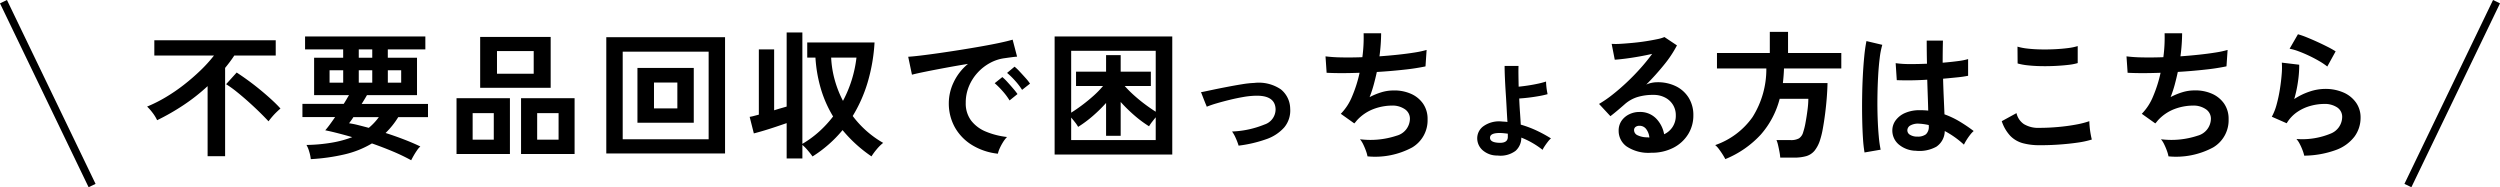 <svg xmlns="http://www.w3.org/2000/svg" width="323.601" height="24.234" viewBox="0 0 323.601 24.234">
  <g id="グループ_27964" data-name="グループ 27964" transform="translate(-2288.255 -14131.805)">
    <path id="パス_22072" data-name="パス 22072" d="M-136.872,1.026V-8.046a24.537,24.537,0,0,1-3.15,2.475,29.243,29.243,0,0,1-3.384,1.935,5.18,5.18,0,0,0-.585-.954,6.692,6.692,0,0,0-.711-.81,18.358,18.358,0,0,0,2.4-1.206,22.452,22.452,0,0,0,2.358-1.611,27,27,0,0,0,2.142-1.854,18.347,18.347,0,0,0,1.755-1.935h-7.722v-1.98h15.714v1.98h-5.364q-.27.414-.567.81t-.621.792V1.026Zm7.884-4.518q-.432-.468-1.107-1.134T-131.562-6q-.792-.711-1.557-1.323a13.147,13.147,0,0,0-1.359-.972l1.368-1.512q.72.468,1.521,1.053t1.575,1.224q.774.639,1.44,1.251t1.134,1.134q-.2.162-.5.45t-.576.612Q-128.79-3.762-128.988-3.492Zm18.468,5.04A25.363,25.363,0,0,0-112.9.405Q-114.21-.144-115.6-.63A12.371,12.371,0,0,1-119.124.783a25.214,25.214,0,0,1-4.392.621,4.975,4.975,0,0,0-.207-.981,3.681,3.681,0,0,0-.351-.855,21.447,21.447,0,0,0,3.294-.3,13.878,13.878,0,0,0,2.628-.711q-.936-.27-1.827-.5t-1.665-.387q.27-.306.6-.756t.675-.954h-4.23v-1.71h5.346q.2-.306.369-.6t.315-.531h-4.518v-4.842h3.762V-12.8h-4.932v-1.674h15.57V-12.8h-4.86v1.08h3.78v4.842h-6.48q-.162.288-.333.567t-.351.567h8.586v1.71h-3.852a10.517,10.517,0,0,1-1.638,2.052q1.188.378,2.358.828t2.142.918a2.363,2.363,0,0,0-.414.477q-.234.333-.441.693T-110.52,1.548Zm-5.49-4.194a7.466,7.466,0,0,0,1.3-1.386h-3.294q-.144.234-.288.432t-.27.36a11.171,11.171,0,0,1,1.17.234Q-116.748-2.844-116.01-2.646Zm-5.076-5.85h1.764v-1.6h-1.764Zm3.78,0h1.746v-1.6h-1.746Zm3.762,0h1.728v-1.6h-1.728Zm-3.762-3.222h1.746V-12.8h-1.746Zm15.714,3.888v-6.588h9.126V-7.83ZM-96.3.738V-6.48h6.93V.738Zm-8.352,0V-6.48h6.912V.738Zm5.238-10.386h4.752v-2.934h-4.752Zm5.2,8.532h2.772V-4.554h-2.772Zm-8.352,0h2.736V-4.554h-2.736Zm17.3,1.782V-14.382h15.372V.666Zm2.124-1.836h11.124V-12.51H-83.142Zm1.908-2.142V-10.4h7.29v7.092Zm2.142-1.854h3.024V-8.514h-3.024Zm17.172,6.48V-3.258q-.63.216-1.377.468t-1.494.477q-.747.225-1.377.387l-.54-2.142a5.289,5.289,0,0,0,.54-.117l.648-.171V-12.8h1.98v7.884q.432-.144.846-.261t.774-.225v-9.594h2.034V-.576A13.136,13.136,0,0,0-57.717-2.16a14.346,14.346,0,0,0,1.809-1.962,15.147,15.147,0,0,1-1.566-3.519,18.172,18.172,0,0,1-.72-4.1h-1.062V-13.7h8.712a22.65,22.65,0,0,1-.909,5.22,18.476,18.476,0,0,1-1.917,4.3A12.974,12.974,0,0,0-49.428-.7a5.551,5.551,0,0,0-.828.819,7.671,7.671,0,0,0-.684.927,17.849,17.849,0,0,1-3.744-3.4A16.014,16.014,0,0,1-56.484-.5a16.276,16.276,0,0,1-2.088,1.557q-.252-.36-.612-.783a6.077,6.077,0,0,0-.7-.711V1.314Zm7.29-7.452a15.728,15.728,0,0,0,1.746-5.6H-56.16a13.069,13.069,0,0,0,.468,2.907A13.954,13.954,0,0,0-54.63-6.138ZM-34.578.7A8.015,8.015,0,0,1-37.89-.4a6.337,6.337,0,0,1-2.241-2.286,6.35,6.35,0,0,1-.8-3.2,6.3,6.3,0,0,1,.621-2.646,6.867,6.867,0,0,1,1.863-2.394q-1.44.234-2.871.5t-2.592.5q-1.161.234-1.791.4l-.486-2.322q.594-.036,1.647-.162t2.376-.315q1.323-.189,2.736-.414t2.736-.459q1.323-.234,2.376-.459t1.647-.405l.576,2.2q-.288.018-.693.072t-.909.126a5.376,5.376,0,0,0-1.89.612A6.135,6.135,0,0,0-37.2-9.792a6.017,6.017,0,0,0-1.125,1.764,5.5,5.5,0,0,0-.414,2.142,3.683,3.683,0,0,0,.7,2.3,4.605,4.605,0,0,0,1.917,1.431,10.035,10.035,0,0,0,2.727.693,3.76,3.76,0,0,0-.522.675,6.638,6.638,0,0,0-.432.81A3.372,3.372,0,0,0-34.578.7Zm3.132-8.262a8.274,8.274,0,0,0-.909-1.188A9.31,9.31,0,0,0-33.39-9.756l.972-.81a6.6,6.6,0,0,1,.657.63q.387.414.765.837a6.216,6.216,0,0,1,.576.729Zm-1.62,1.368a8.032,8.032,0,0,0-.9-1.206,10.287,10.287,0,0,0-1.026-1.026l.99-.792a6.046,6.046,0,0,1,.648.63q.378.414.747.846a9.154,9.154,0,0,1,.567.72Zm5.832,7V-14.472h15.228V.81Zm2.142-5.418q.648-.4,1.413-.972T-22.194-6.8a11.869,11.869,0,0,0,1.224-1.26h-3.492V-9.918h3.888V-12.06h1.89v2.142h3.906v1.854h-3.384a14.487,14.487,0,0,0,1.215,1.215q.693.621,1.431,1.17t1.368.945v-7.884H-25.092Zm0,3.546h10.944V-4.014q-.234.288-.477.6a5.069,5.069,0,0,0-.387.567,15.167,15.167,0,0,1-1.962-1.467,19.812,19.812,0,0,1-1.71-1.683V-1.62h-1.89V-5.868a18.983,18.983,0,0,1-1.674,1.647,15.13,15.13,0,0,1-1.944,1.449,4.238,4.238,0,0,0-.4-.594q-.252-.324-.5-.612Zm21.672.72A7.924,7.924,0,0,0-3.78-1.3a4.622,4.622,0,0,0-.486-.873,12.281,12.281,0,0,0,4.185-.9,2.072,2.072,0,0,0,1.449-1.98Q1.314-6.912-1.35-6.8A10.548,10.548,0,0,0-2.8-6.642q-.837.144-1.728.36t-1.692.45a13.3,13.3,0,0,0-1.323.45,3.09,3.09,0,0,0-.117-.3q-.117-.279-.261-.648l-.252-.648A1.111,1.111,0,0,0-8.3-7.254q.54-.108,1.44-.3t1.926-.387q1.026-.2,1.971-.351A12.4,12.4,0,0,1-1.4-8.46a5.067,5.067,0,0,1,3.456.837A3.26,3.26,0,0,1,3.258-5.13,3.411,3.411,0,0,1,2.484-2.7,5.489,5.489,0,0,1,.135-1.17,16.777,16.777,0,0,1-3.42-.342ZM13.266,1.044a4.508,4.508,0,0,0-.207-.729,8.352,8.352,0,0,0-.351-.828,3.109,3.109,0,0,0-.414-.657,10.781,10.781,0,0,0,4.734-.459A2.309,2.309,0,0,0,18.756-3.8a1.47,1.47,0,0,0-.657-1.26,2.8,2.8,0,0,0-1.665-.468,6.887,6.887,0,0,0-2.376.441A5.589,5.589,0,0,0,11.88-3.6l-.153.189q-.081.1-.171.189L9.81-4.464A6.971,6.971,0,0,0,11.286-6.75a16.749,16.749,0,0,0,.954-3.024q-2.5.09-4.266,0L7.83-11.9a18.73,18.73,0,0,0,2.052.135q1.26.027,2.718-.027a18.993,18.993,0,0,0,.162-3.1H15.03a23.614,23.614,0,0,1-.216,2.988q1.26-.09,2.43-.216t2.124-.279a12.144,12.144,0,0,0,1.548-.333L20.772-10.6a27.382,27.382,0,0,1-2.754.423q-1.692.189-3.546.3-.18.828-.405,1.656a15.182,15.182,0,0,1-.531,1.6,8.618,8.618,0,0,1,1.557-.639,5.369,5.369,0,0,1,1.521-.225,5.3,5.3,0,0,1,2.277.432,3.715,3.715,0,0,1,1.575,1.287,3.453,3.453,0,0,1,.576,2.007,4.089,4.089,0,0,1-2,3.654A10.125,10.125,0,0,1,13.266,1.044ZM30.1.936A2.826,2.826,0,0,1,28.161.243,2.056,2.056,0,0,1,27.468-1.3a1.922,1.922,0,0,1,.855-1.593A3.483,3.483,0,0,1,30.6-3.474q.2.018.4.027a2.506,2.506,0,0,1,.378.045q-.054-.864-.108-1.881T31.149-7.3q-.063-1-.1-1.881t-.036-1.476h1.8q-.018.45-.009,1.152t.027,1.53q.558-.054,1.215-.153t1.278-.234a10.326,10.326,0,0,0,1.053-.279q0,.18.027.5t.081.648q.054.324.09.486a10.814,10.814,0,0,1-1.08.243q-.648.117-1.332.2t-1.26.117q.036.918.1,1.8t.1,1.584a13.792,13.792,0,0,1,2.1.792,17.6,17.6,0,0,1,1.809.99,2.644,2.644,0,0,0-.4.432q-.225.288-.414.576A2.844,2.844,0,0,0,35.928.2a10.735,10.735,0,0,0-1.314-.891,10.564,10.564,0,0,0-1.44-.693A2.26,2.26,0,0,1,32.427.333,3.252,3.252,0,0,1,30.1.936ZM30.15-.72q1.278.108,1.278-.756V-1.89q-.27-.036-.54-.063t-.522-.027q-1.242,0-1.242.612Q29.124-.792,30.15-.72ZM49.986.576A5.077,5.077,0,0,1,46.8-.243,2.482,2.482,0,0,1,45.774-2.25a2.234,2.234,0,0,1,.378-1.314,2.538,2.538,0,0,1,.99-.837,2.97,2.97,0,0,1,1.314-.3,2.891,2.891,0,0,1,2.151.828A3.879,3.879,0,0,1,51.66-1.818a2.6,2.6,0,0,0,1.089-.936,2.649,2.649,0,0,0,.423-1.512,2.553,2.553,0,0,0-.36-1.35,2.581,2.581,0,0,0-1.017-.945,3.179,3.179,0,0,0-1.521-.351,6.839,6.839,0,0,0-2.1.288,4.55,4.55,0,0,0-1.611.918q-.324.288-.855.738t-1,.81L43.236-5.742A14.983,14.983,0,0,0,44.964-6.93q.918-.72,1.854-1.6T48.6-10.359a23.447,23.447,0,0,0,1.512-1.863q-.774.18-1.683.342t-1.746.27q-.837.108-1.413.144l-.4-2.052a9.237,9.237,0,0,0,1.215-.009q.729-.045,1.575-.126t1.647-.207q.8-.126,1.44-.261A4.608,4.608,0,0,0,51.7-14.4l1.62,1.08a14.533,14.533,0,0,1-1.683,2.529,32.685,32.685,0,0,1-2.295,2.547,3.155,3.155,0,0,1,.684-.225,3.517,3.517,0,0,1,.738-.081,5.3,5.3,0,0,1,2.466.54,4.025,4.025,0,0,1,1.629,1.5,4.231,4.231,0,0,1,.585,2.241,4.581,4.581,0,0,1-.675,2.448,4.82,4.82,0,0,1-1.9,1.746A6.071,6.071,0,0,1,49.986.576ZM49.752-1.4a2.168,2.168,0,0,0-.423-1.1,1.066,1.066,0,0,0-.873-.414.8.8,0,0,0-.486.144.5.5,0,0,0-.2.432.734.734,0,0,0,.405.63,2.918,2.918,0,0,0,1.359.288.34.34,0,0,0,.108.018ZM59.58,1.4q-.126-.252-.342-.594T58.77.126a2.775,2.775,0,0,0-.5-.54A9.841,9.841,0,0,0,63.1-4.032a11.62,11.62,0,0,0,1.791-6.3H58.5v-2h6.84v-2.736H67.7v2.736h6.894v2H67.176q-.018.486-.054.954t-.09.936H72.81q-.018.882-.1,1.926t-.216,2.079Q72.36-3.4,72.2-2.529a10.908,10.908,0,0,1-.342,1.413,4.231,4.231,0,0,1-.738,1.44,2.206,2.206,0,0,1-1.071.693,5.628,5.628,0,0,1-1.575.189H66.69a6.3,6.3,0,0,0-.1-.747q-.081-.441-.18-.864a3.577,3.577,0,0,0-.207-.657h1.818a2.114,2.114,0,0,0,1.1-.225,1.382,1.382,0,0,0,.54-.8,8.871,8.871,0,0,0,.306-1.251q.144-.783.252-1.62a11.541,11.541,0,0,0,.108-1.449H66.618a11.287,11.287,0,0,1-2.439,4.626A12.764,12.764,0,0,1,59.58,1.4Zm24.7-1.08A3.536,3.536,0,0,1,82.026-.5,2.356,2.356,0,0,1,81.2-2.376a2.194,2.194,0,0,1,.45-1.269,2.979,2.979,0,0,1,1.224-.936,4.641,4.641,0,0,1,1.89-.351,10.16,10.16,0,0,1,1.08.054q-.018-.792-.054-1.8t-.072-2.2q-1.116.072-2.16.081T81.774-8.82l-.144-2.2a12.034,12.034,0,0,0,1.755.117q1.089.009,2.3-.045-.018-.72-.027-1.467t-.009-1.521H87.75q-.018.684-.027,1.4t-.009,1.458q1.08-.09,1.962-.207a8.222,8.222,0,0,0,1.332-.261v2.16a13.552,13.552,0,0,1-1.368.2q-.864.09-1.872.18.036,1.314.09,2.511t.09,2.1a11.042,11.042,0,0,1,1.944.918,19.741,19.741,0,0,1,1.836,1.242,3.211,3.211,0,0,0-.459.495,7.37,7.37,0,0,0-.477.684,5.841,5.841,0,0,0-.324.585,11.82,11.82,0,0,0-2.484-1.764A2.48,2.48,0,0,1,86.9-.207,4.523,4.523,0,0,1,84.276.324ZM77.6.54a16.753,16.753,0,0,1-.2-1.809q-.072-1.107-.1-2.466t-.009-2.808q.018-1.449.09-2.835t.189-2.556a18.958,18.958,0,0,1,.279-1.944l2.052.486a10.11,10.11,0,0,0-.333,1.692q-.135,1.062-.207,2.367t-.09,2.691q-.018,1.386.027,2.691t.144,2.385A15.1,15.1,0,0,0,79.686.18Zm6.84-2.052a1.741,1.741,0,0,0,1.107-.3,1.311,1.311,0,0,0,.369-1.071v-.126a7.288,7.288,0,0,0-1.278-.18,2.019,2.019,0,0,0-1.071.216.739.739,0,0,0-.423.612.663.663,0,0,0,.342.612A1.728,1.728,0,0,0,84.438-1.512ZM100.242-.4a8.094,8.094,0,0,1-2.151-.261,3.57,3.57,0,0,1-1.62-.945A5.086,5.086,0,0,1,95.364-3.51l1.908-1.044a2.321,2.321,0,0,0,.954,1.422,3.576,3.576,0,0,0,2.016.486q1.152,0,2.376-.108t2.3-.306a11.566,11.566,0,0,0,1.782-.45q0,.288.045.756t.126.918q.081.45.153.7a11.37,11.37,0,0,1-1.836.4q-1.116.162-2.4.252T100.242-.4ZM97.416-10.98,97.4-13.158a7.3,7.3,0,0,0,1.305.252q.783.09,1.692.108t1.827-.027q.918-.045,1.692-.144a7.3,7.3,0,0,0,1.278-.261v2.2a6.729,6.729,0,0,1-1.224.234q-.774.09-1.692.135t-1.854.027q-.936-.018-1.728-.108A7.714,7.714,0,0,1,97.416-10.98Zm19.53,12.024a4.508,4.508,0,0,0-.207-.729,8.35,8.35,0,0,0-.351-.828,3.108,3.108,0,0,0-.414-.657,10.781,10.781,0,0,0,4.734-.459A2.309,2.309,0,0,0,122.436-3.8a1.47,1.47,0,0,0-.657-1.26,2.8,2.8,0,0,0-1.665-.468,6.887,6.887,0,0,0-2.376.441A5.589,5.589,0,0,0,115.56-3.6l-.153.189q-.081.1-.171.189L113.49-4.464a6.971,6.971,0,0,0,1.476-2.286,16.749,16.749,0,0,0,.954-3.024q-2.5.09-4.266,0L111.51-11.9a18.73,18.73,0,0,0,2.052.135q1.26.027,2.718-.027a18.993,18.993,0,0,0,.162-3.1h2.268a23.614,23.614,0,0,1-.216,2.988q1.26-.09,2.43-.216t2.124-.279a12.143,12.143,0,0,0,1.548-.333l-.144,2.124a27.382,27.382,0,0,1-2.754.423q-1.692.189-3.546.3-.18.828-.4,1.656a15.182,15.182,0,0,1-.531,1.6,8.618,8.618,0,0,1,1.557-.639,5.369,5.369,0,0,1,1.521-.225,5.3,5.3,0,0,1,2.277.432,3.716,3.716,0,0,1,1.575,1.287,3.453,3.453,0,0,1,.576,2.007,4.089,4.089,0,0,1-2,3.654A10.125,10.125,0,0,1,116.946,1.044Zm17.568-.09a4.754,4.754,0,0,0-.207-.684,7.147,7.147,0,0,0-.369-.828,3.022,3.022,0,0,0-.432-.648,9.612,9.612,0,0,0,4.4-.684,2.342,2.342,0,0,0,1.521-2.142,1.447,1.447,0,0,0-.648-1.26,2.907,2.907,0,0,0-1.692-.45,6.766,6.766,0,0,0-1.728.243,5.743,5.743,0,0,0-1.737.792,4.624,4.624,0,0,0-1.377,1.467l-1.926-.846a6.888,6.888,0,0,0,.621-1.575,17.868,17.868,0,0,0,.423-1.971q.162-1.026.234-1.944a9.268,9.268,0,0,0,.018-1.512l2.25.27a13.7,13.7,0,0,1-.144,2.079,16.14,16.14,0,0,1-.5,2.367,8.31,8.31,0,0,1,2-.972,6.317,6.317,0,0,1,1.962-.342,5.781,5.781,0,0,1,2.439.477,3.865,3.865,0,0,1,1.611,1.314,3.3,3.3,0,0,1,.576,1.917,4.106,4.106,0,0,1-.783,2.457A5.269,5.269,0,0,1,138.627.216,12.339,12.339,0,0,1,134.514.954ZM137.5-10.584a8.714,8.714,0,0,0-1.071-.72q-.621-.36-1.305-.684t-1.341-.567a6.925,6.925,0,0,0-1.161-.333l1.08-1.872a10.1,10.1,0,0,1,1.116.387q.648.261,1.359.585t1.35.648a11.416,11.416,0,0,1,1.053.594Z" transform="translate(2452 14151)"/>
    <g id="グループ_27963" data-name="グループ 27963" transform="translate(9.5 1.648)">
      <path id="パス_21462" data-name="パス 21462" d="M2281.579,14151.645l-11.469-23.8" transform="translate(9.095 2.529)" fill="none" stroke="#000" stroke-width="1"/>
      <path id="パス_21463" data-name="パス 21463" d="M2267.11,14151.645l11.469-23.8" transform="translate(323.326 2.529)" fill="none" stroke="#000" stroke-width="1"/>
    </g>
  </g>
</svg>

